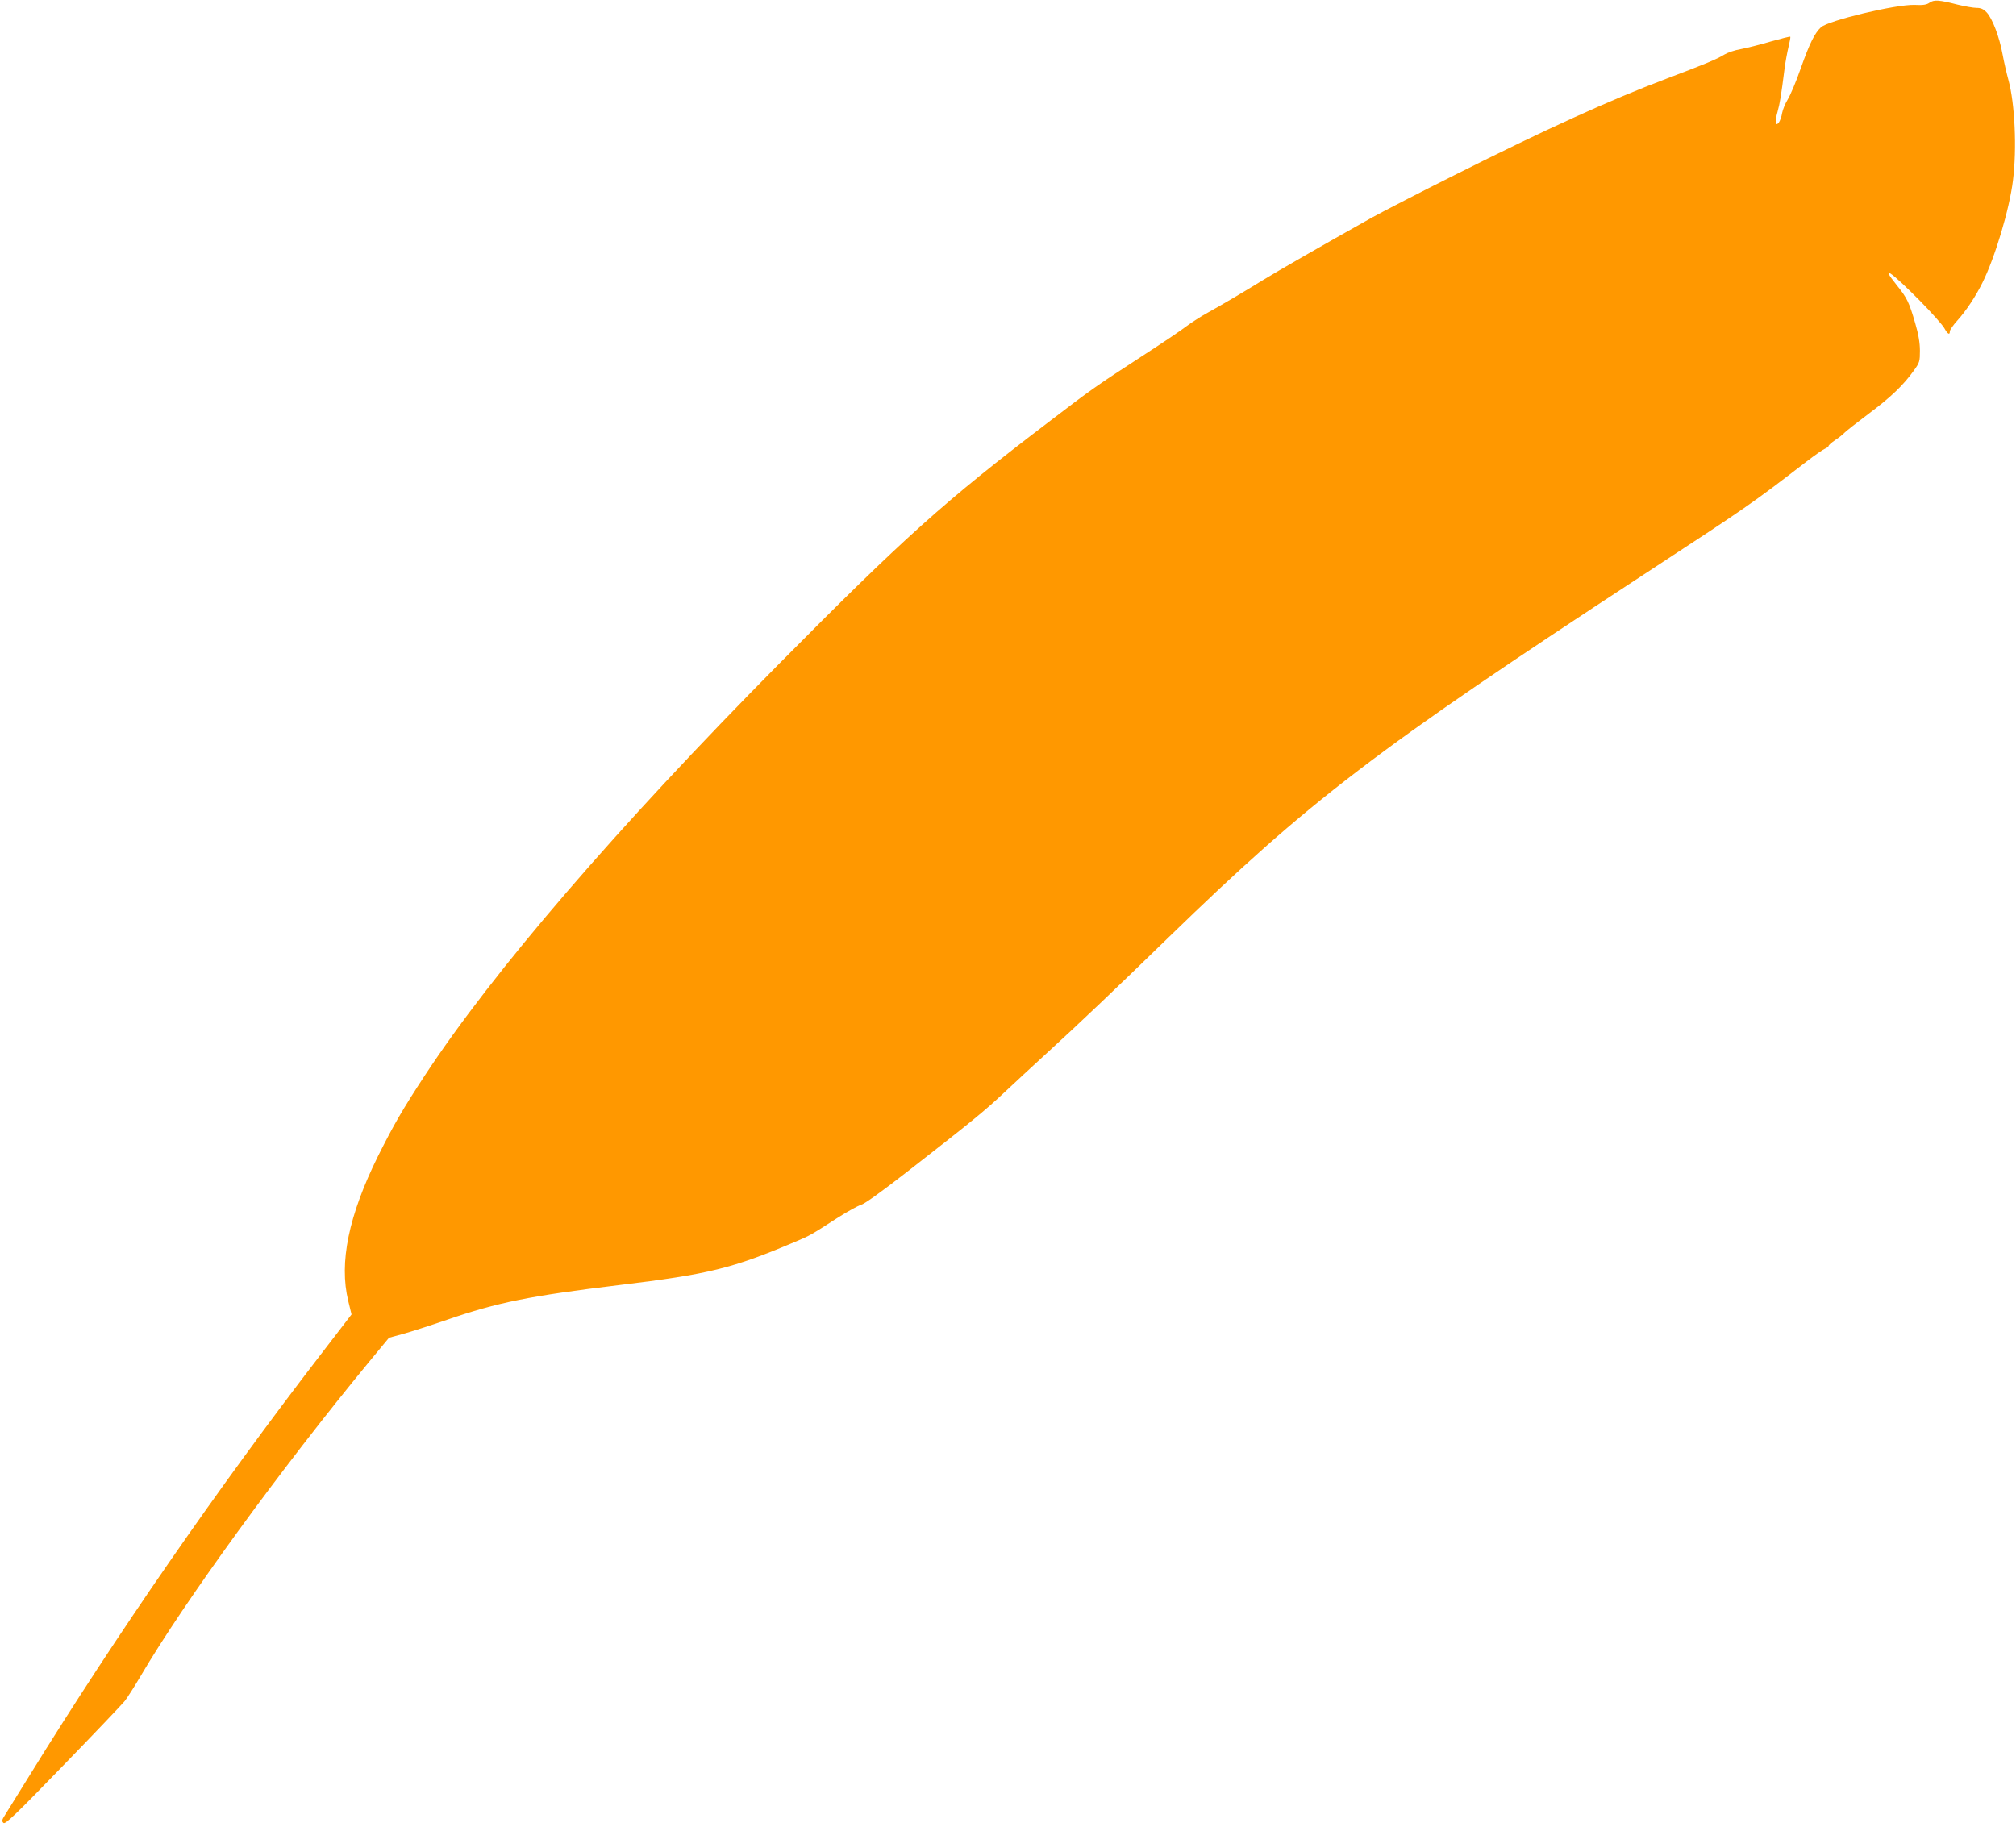 <?xml version="1.0" standalone="no"?>
<!DOCTYPE svg PUBLIC "-//W3C//DTD SVG 20010904//EN"
 "http://www.w3.org/TR/2001/REC-SVG-20010904/DTD/svg10.dtd">
<svg version="1.0" xmlns="http://www.w3.org/2000/svg"
 width="1280pt" height="1160pt" viewBox="0 0 1280 1160"
 preserveAspectRatio="xMidYMid meet">
<g transform="translate(0,1160) scale(0.1,-0.1)"
fill="#ff9800" stroke="none">
<path d="M12251 11583 c-18 -13 -41 -17 -95 -14 -117 4 -547 -99 -594 -142
-40 -37 -72 -101 -128 -259 -29 -84 -67 -173 -83 -199 -16 -26 -32 -65 -36
-87 -3 -22 -13 -48 -20 -59 -23 -30 -27 4 -9 67 15 54 23 104 44 270 6 47 18
111 26 144 8 32 13 60 11 63 -3 2 -59 -12 -126 -31 -67 -20 -152 -41 -189 -48
-37 -6 -83 -22 -103 -34 -48 -30 -121 -60 -369 -154 -357 -135 -760 -318
-1345 -612 -220 -110 -456 -232 -525 -270 -324 -182 -594 -337 -690 -396 -140
-86 -259 -156 -351 -207 -42 -23 -103 -62 -135 -86 -32 -25 -158 -110 -279
-188 -298 -194 -320 -209 -597 -421 -666 -507 -919 -735 -1713 -1537 -1029
-1040 -1814 -1952 -2248 -2613 -141 -215 -199 -316 -297 -512 -187 -378 -248
-676 -189 -919 l21 -86 -199 -259 c-650 -844 -1291 -1771 -1845 -2668 -72
-116 -141 -228 -155 -250 -21 -32 -23 -41 -11 -52 11 -11 72 47 377 362 200
206 377 392 393 412 16 20 61 91 100 157 278 474 889 1315 1454 2000 l124 150
88 24 c48 13 175 54 283 91 316 109 523 151 1094 220 563 68 716 105 1113 274
93 39 99 42 266 150 65 42 135 80 155 86 22 6 133 86 296 213 396 308 490 385
610 498 61 57 182 170 270 250 212 194 435 406 772 734 902 876 1309 1187
3023 2309 669 438 675 442 1030 715 52 40 105 77 118 82 12 5 22 13 22 17 0 5
19 22 43 38 23 15 49 36 57 45 8 9 78 64 155 122 142 106 220 181 288 276 35
49 37 57 37 124 0 50 -9 104 -30 175 -38 131 -52 161 -117 241 -110 137 -38
88 147 -99 75 -76 144 -154 155 -174 21 -38 35 -46 35 -20 0 9 21 39 47 68 54
59 118 155 160 241 79 158 172 467 194 651 25 200 12 487 -29 636 -11 40 -28
113 -37 162 -20 111 -65 229 -101 267 -21 22 -37 29 -65 29 -21 0 -75 10 -121
21 -116 30 -149 32 -177 12z"/>
</g>
</svg>
